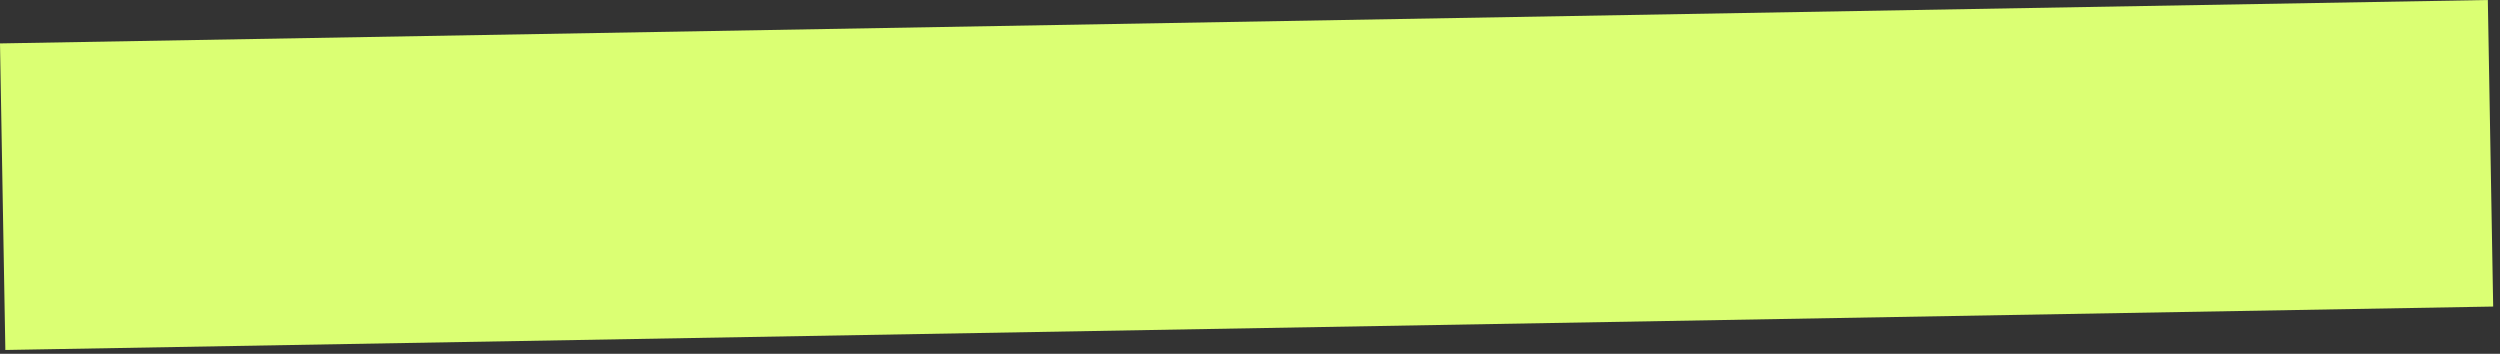 <?xml version="1.0" encoding="UTF-8"?> <svg xmlns="http://www.w3.org/2000/svg" width="212" height="30" viewBox="0 0 212 30" fill="none"><rect x="0" y="0" width="212" height="30" fill="#333333" stroke="none"/> <rect y="3.682" width="211" height="26" transform="rotate(-1 0 3.682)" fill="#DBFF73"></rect> </svg> 